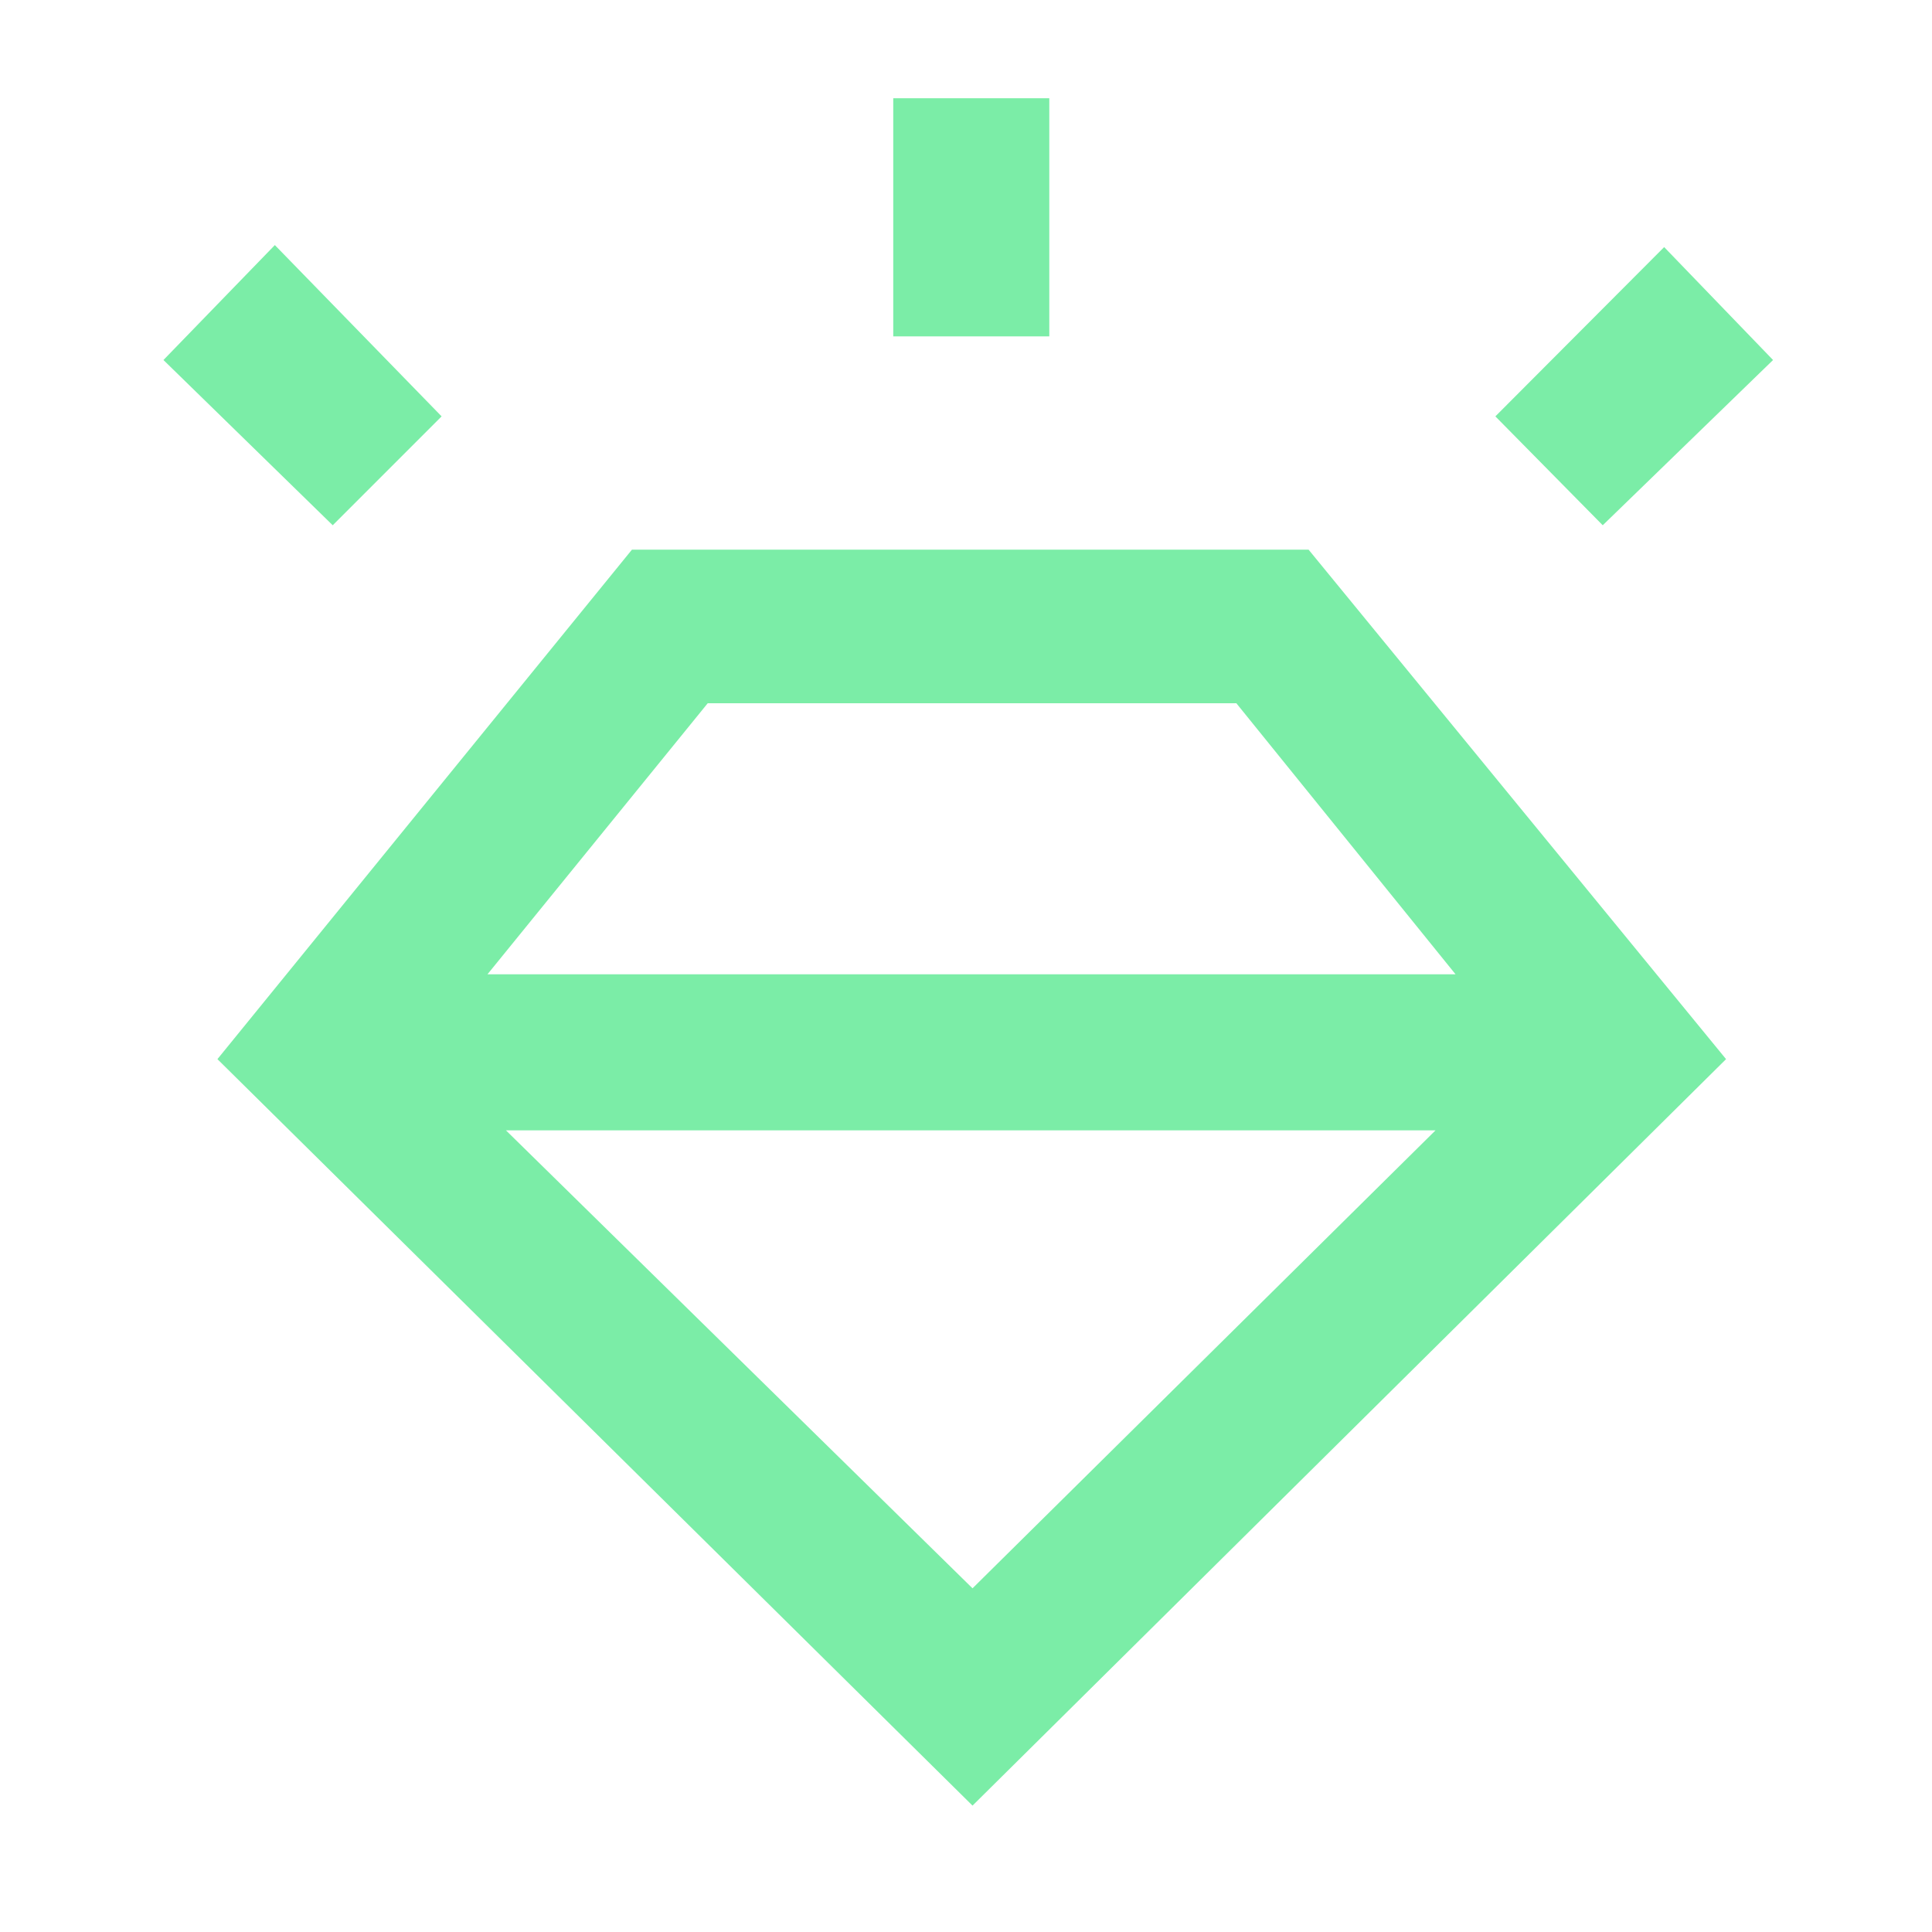 <?xml version="1.0" encoding="UTF-8"?>
<svg preserveAspectRatio="xMidYMid slice" xmlns="http://www.w3.org/2000/svg" height="200px" viewBox="0 -960 960 960" width="200px" fill="#7beda7">
  <path d="m483.24-62.8-375.2-370.92L314-686.87h336.24l207.43 253.15L483.24-62.8ZM165.33-699l-84.11-82.11 55.35-57.11 82.86 85.11-54.1 54.11Zm278.52-93.87v-118.3h77.54v118.3h-77.54ZM796.39-699l-53.35-54.11 83.87-84.11 54.11 56.11L796.39-699ZM483.24-170.78 713.3-398.33H251.41l231.83 227.55ZM351.67-610.57l-109.45 134.7h481.04l-108.93-134.7H351.67Z"></path>
</svg>
